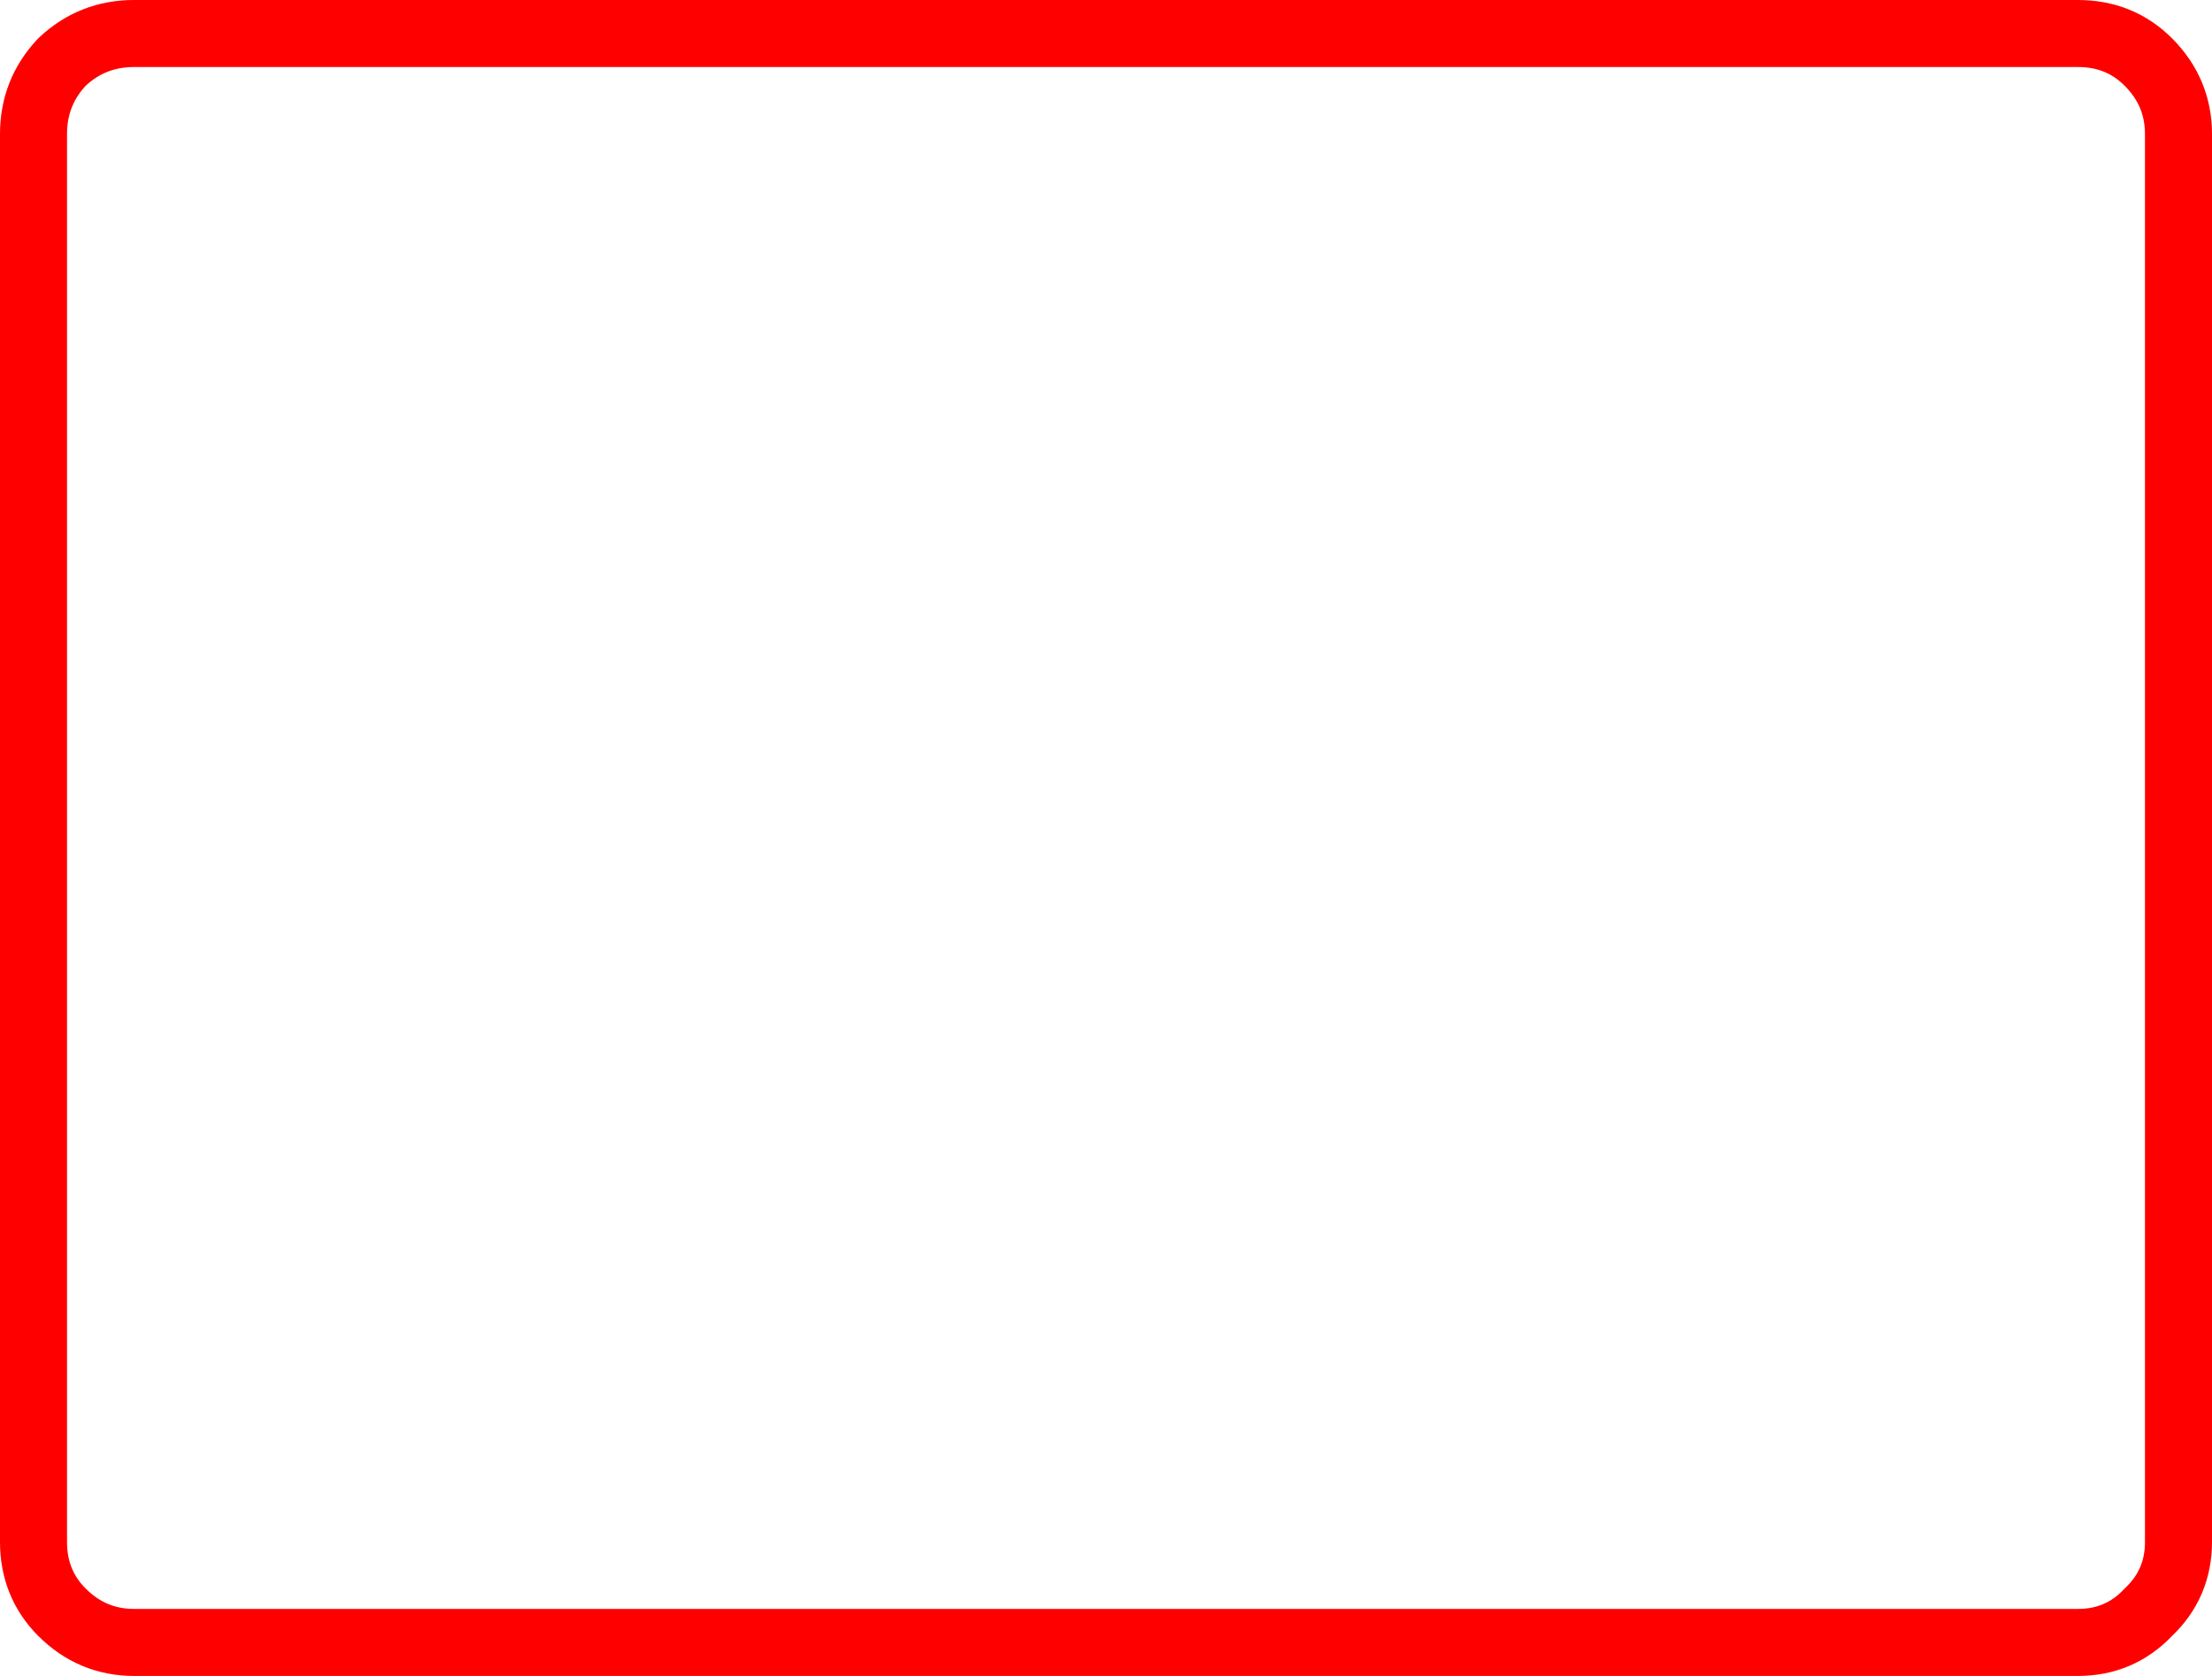 <?xml version="1.0" encoding="UTF-8" standalone="no"?>
<svg xmlns:xlink="http://www.w3.org/1999/xlink" height="50.0px" width="66.0px" xmlns="http://www.w3.org/2000/svg">
  <g transform="matrix(1.0, 0.0, 0.0, 1.0, 33.0, 25.0)">
    <path d="M29.0 -24.0 L-29.0 -24.0 Q-30.25 -24.0 -31.15 -23.15 -32.0 -22.25 -32.0 -21.0 L-32.0 21.0 Q-32.0 22.25 -31.15 23.1 -30.25 24.0 -29.0 24.0 L29.0 24.0 Q30.25 24.0 31.1 23.1 32.0 22.25 32.0 21.0 L32.0 -21.0 Q32.0 -22.25 31.1 -23.15 30.25 -24.0 29.0 -24.0 Z" fill="none" stroke="#ff0000" stroke-linecap="round" stroke-linejoin="round" stroke-width="2.0"/>
  </g>
</svg>
